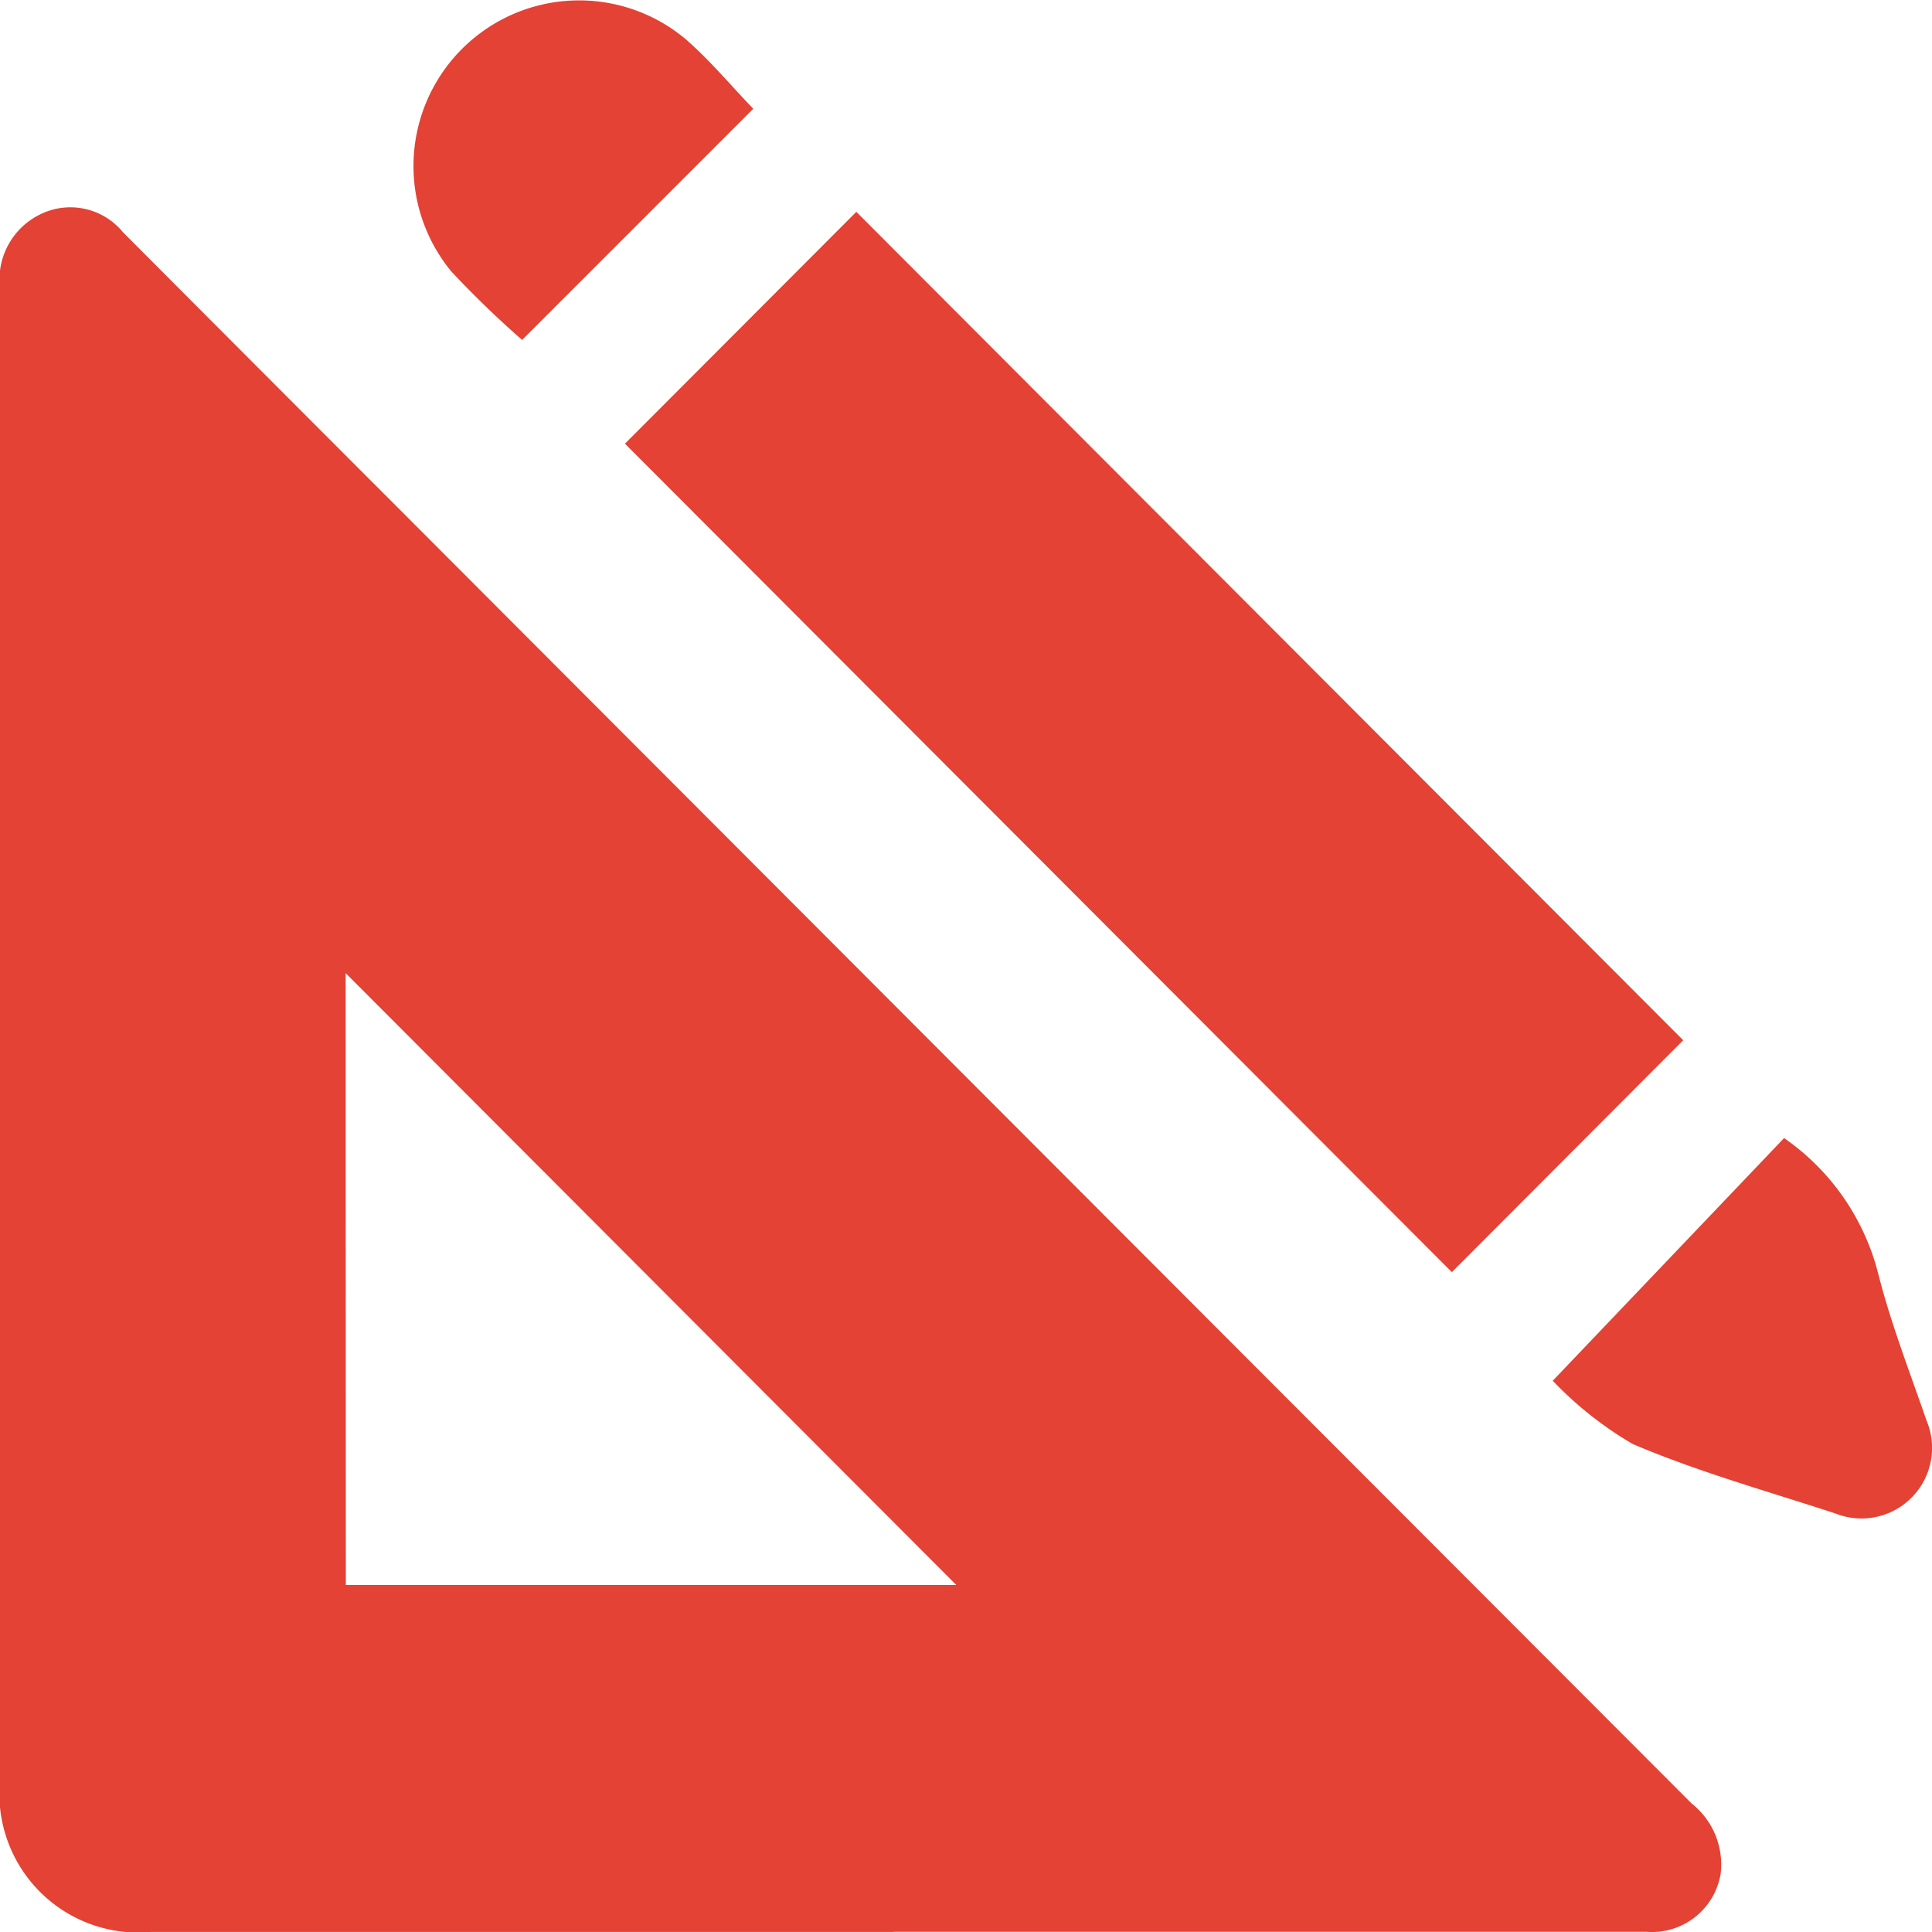 <svg id="Raggruppa_14" data-name="Raggruppa 14" xmlns="http://www.w3.org/2000/svg" xmlns:xlink="http://www.w3.org/1999/xlink" width="40" height="40" viewBox="0 0 40 40">
  <defs>
    <clipPath id="clip-path">
      <rect id="Rettangolo_8" data-name="Rettangolo 8" width="40" height="40" fill="#e34234"/>
    </clipPath>
  </defs>
  <g id="Raggruppa_13" data-name="Raggruppa 13" clip-path="url(#clip-path)">
    <path id="Tracciato_16" data-name="Tracciato 16" d="M18.5,83.752H3.126A2.875,2.875,0,0,1,0,80.609Q0,65.166,0,49.723a1.5,1.5,0,0,1,.882-1.555,1.406,1.406,0,0,1,1.66.389Q5.468,51.494,8.4,54.427q13.31,13.335,26.624,26.666a1.609,1.609,0,0,1,.6,1.456,1.442,1.442,0,0,1-1.537,1.2q-4.321,0-8.643,0H18.5m-11.34-7.18H19.8L7.156,63.9Z" transform="translate(0 -43.753)" fill="#e34234"/>
    <path id="Tracciato_17" data-name="Tracciato 17" d="M162.345,71.146,145.224,53.993l4.79-4.8,17.12,17.151-4.789,4.8" transform="translate(-132.285 -44.807)" fill="#e34234"/>
    <path id="Tracciato_18" data-name="Tracciato 18" d="M365.627,264.049a4.881,4.881,0,0,1,1.945,2.8c.261,1.033.652,2.033,1,3.042a1.461,1.461,0,0,1-1.882,1.93c-1.407-.462-2.843-.861-4.2-1.44a7.508,7.508,0,0,1-1.655-1.309l4.791-5.026" transform="translate(-328.687 -240.485)" fill="#e34234"/>
    <path id="Tracciato_19" data-name="Tracciato 19" d="M98.278,7.038a20.326,20.326,0,0,1-1.465-1.417,3.43,3.43,0,0,1,4.851-4.81c.513.447.952.978,1.4,1.441L98.278,7.038" transform="translate(-87.468 0)" fill="#e34234"/>
  </g>
</svg>
